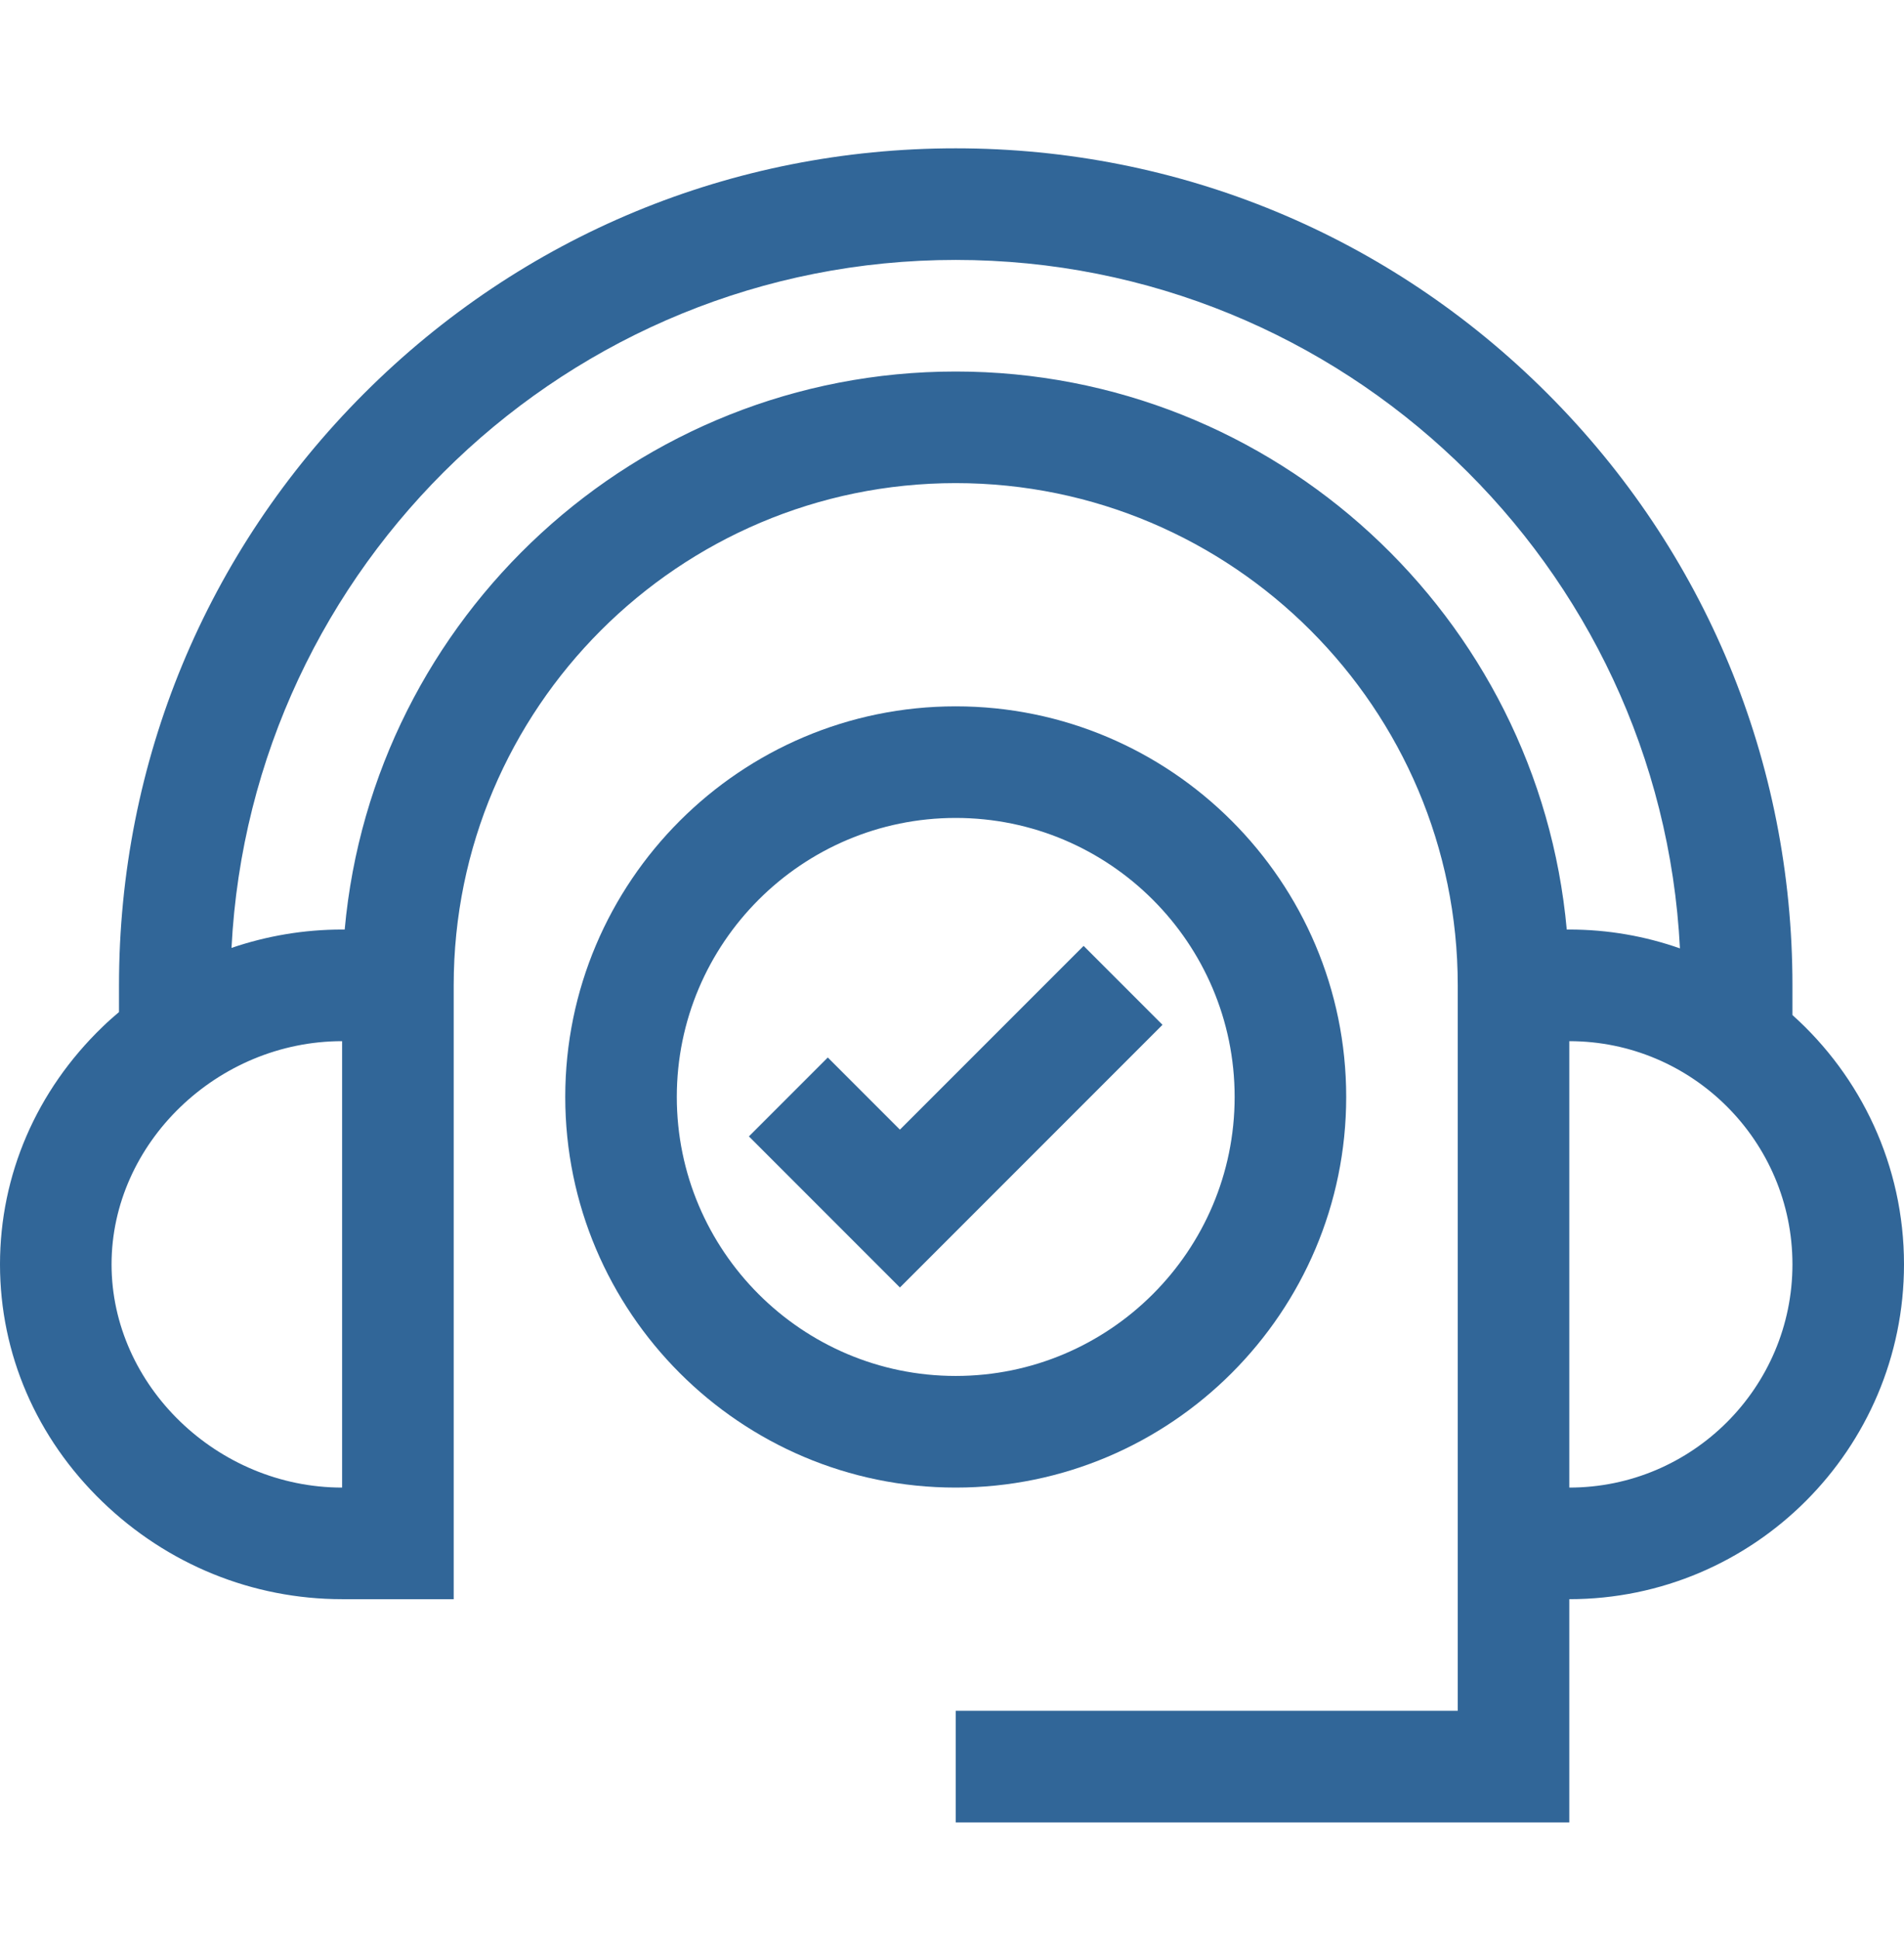 <?xml version="1.0" encoding="UTF-8"?> <svg xmlns="http://www.w3.org/2000/svg" width="56" height="57" viewBox="0 0 56 57" fill="none"><g clip-path="url(#clip0_50_984)"><path d="M31.871 27.81L26.468 33.212L24.347 31.091L22.027 33.411L26.468 37.853L34.191 30.13L31.871 27.81Z" fill="#316698"></path><path d="M39.594 32.251C39.594 25.919 34.442 20.767 28.109 20.767C21.777 20.767 16.625 25.919 16.625 32.251C16.625 38.584 21.777 43.736 28.109 43.736C34.442 43.736 39.594 38.584 39.594 32.251ZM19.906 32.251C19.906 27.728 23.586 24.048 28.109 24.048C32.633 24.048 36.313 27.728 36.313 32.251C36.313 36.774 32.633 40.454 28.109 40.454C23.586 40.454 19.906 36.774 19.906 32.251Z" fill="#316698"></path><path d="M52.719 29.843V28.97C52.719 22.396 50.159 16.217 45.511 11.569C40.863 6.92 34.683 4.361 28.109 4.361C21.536 4.361 15.356 6.92 10.708 11.569C6.06 16.217 3.5 22.396 3.5 28.97V29.755C3.335 29.895 3.171 30.04 3.014 30.192C1.07 32.066 0 34.545 0 37.173C0 39.801 1.07 42.28 3.014 44.154C4.928 46 7.431 47.017 10.062 47.017H13.344V28.97C13.344 20.828 19.968 14.204 28.109 14.204C36.251 14.204 42.875 20.828 42.875 28.97V50.298H28.109V53.579H46.156V47.017C51.584 47.017 56 42.601 56 37.173C56 34.264 54.731 31.646 52.719 29.843ZM10.062 43.736C6.387 43.736 3.281 40.73 3.281 37.173C3.281 33.616 6.387 30.611 10.062 30.611V43.736ZM28.109 10.923C18.711 10.923 10.97 18.144 10.138 27.329H10.062C8.943 27.329 7.847 27.515 6.809 27.869C7.384 16.618 16.718 7.642 28.109 7.642C39.505 7.642 48.842 16.625 49.41 27.883C48.391 27.525 47.296 27.329 46.156 27.329H46.081C45.249 18.144 37.507 10.923 28.109 10.923ZM46.156 43.736V30.611C49.775 30.611 52.719 33.554 52.719 37.173C52.719 40.792 49.775 43.736 46.156 43.736Z" fill="#316698"></path></g><defs><clipPath id="clip0_50_984"><rect width="56" height="56" fill="white" transform="translate(0 0.97)"></rect></clipPath></defs></svg> 